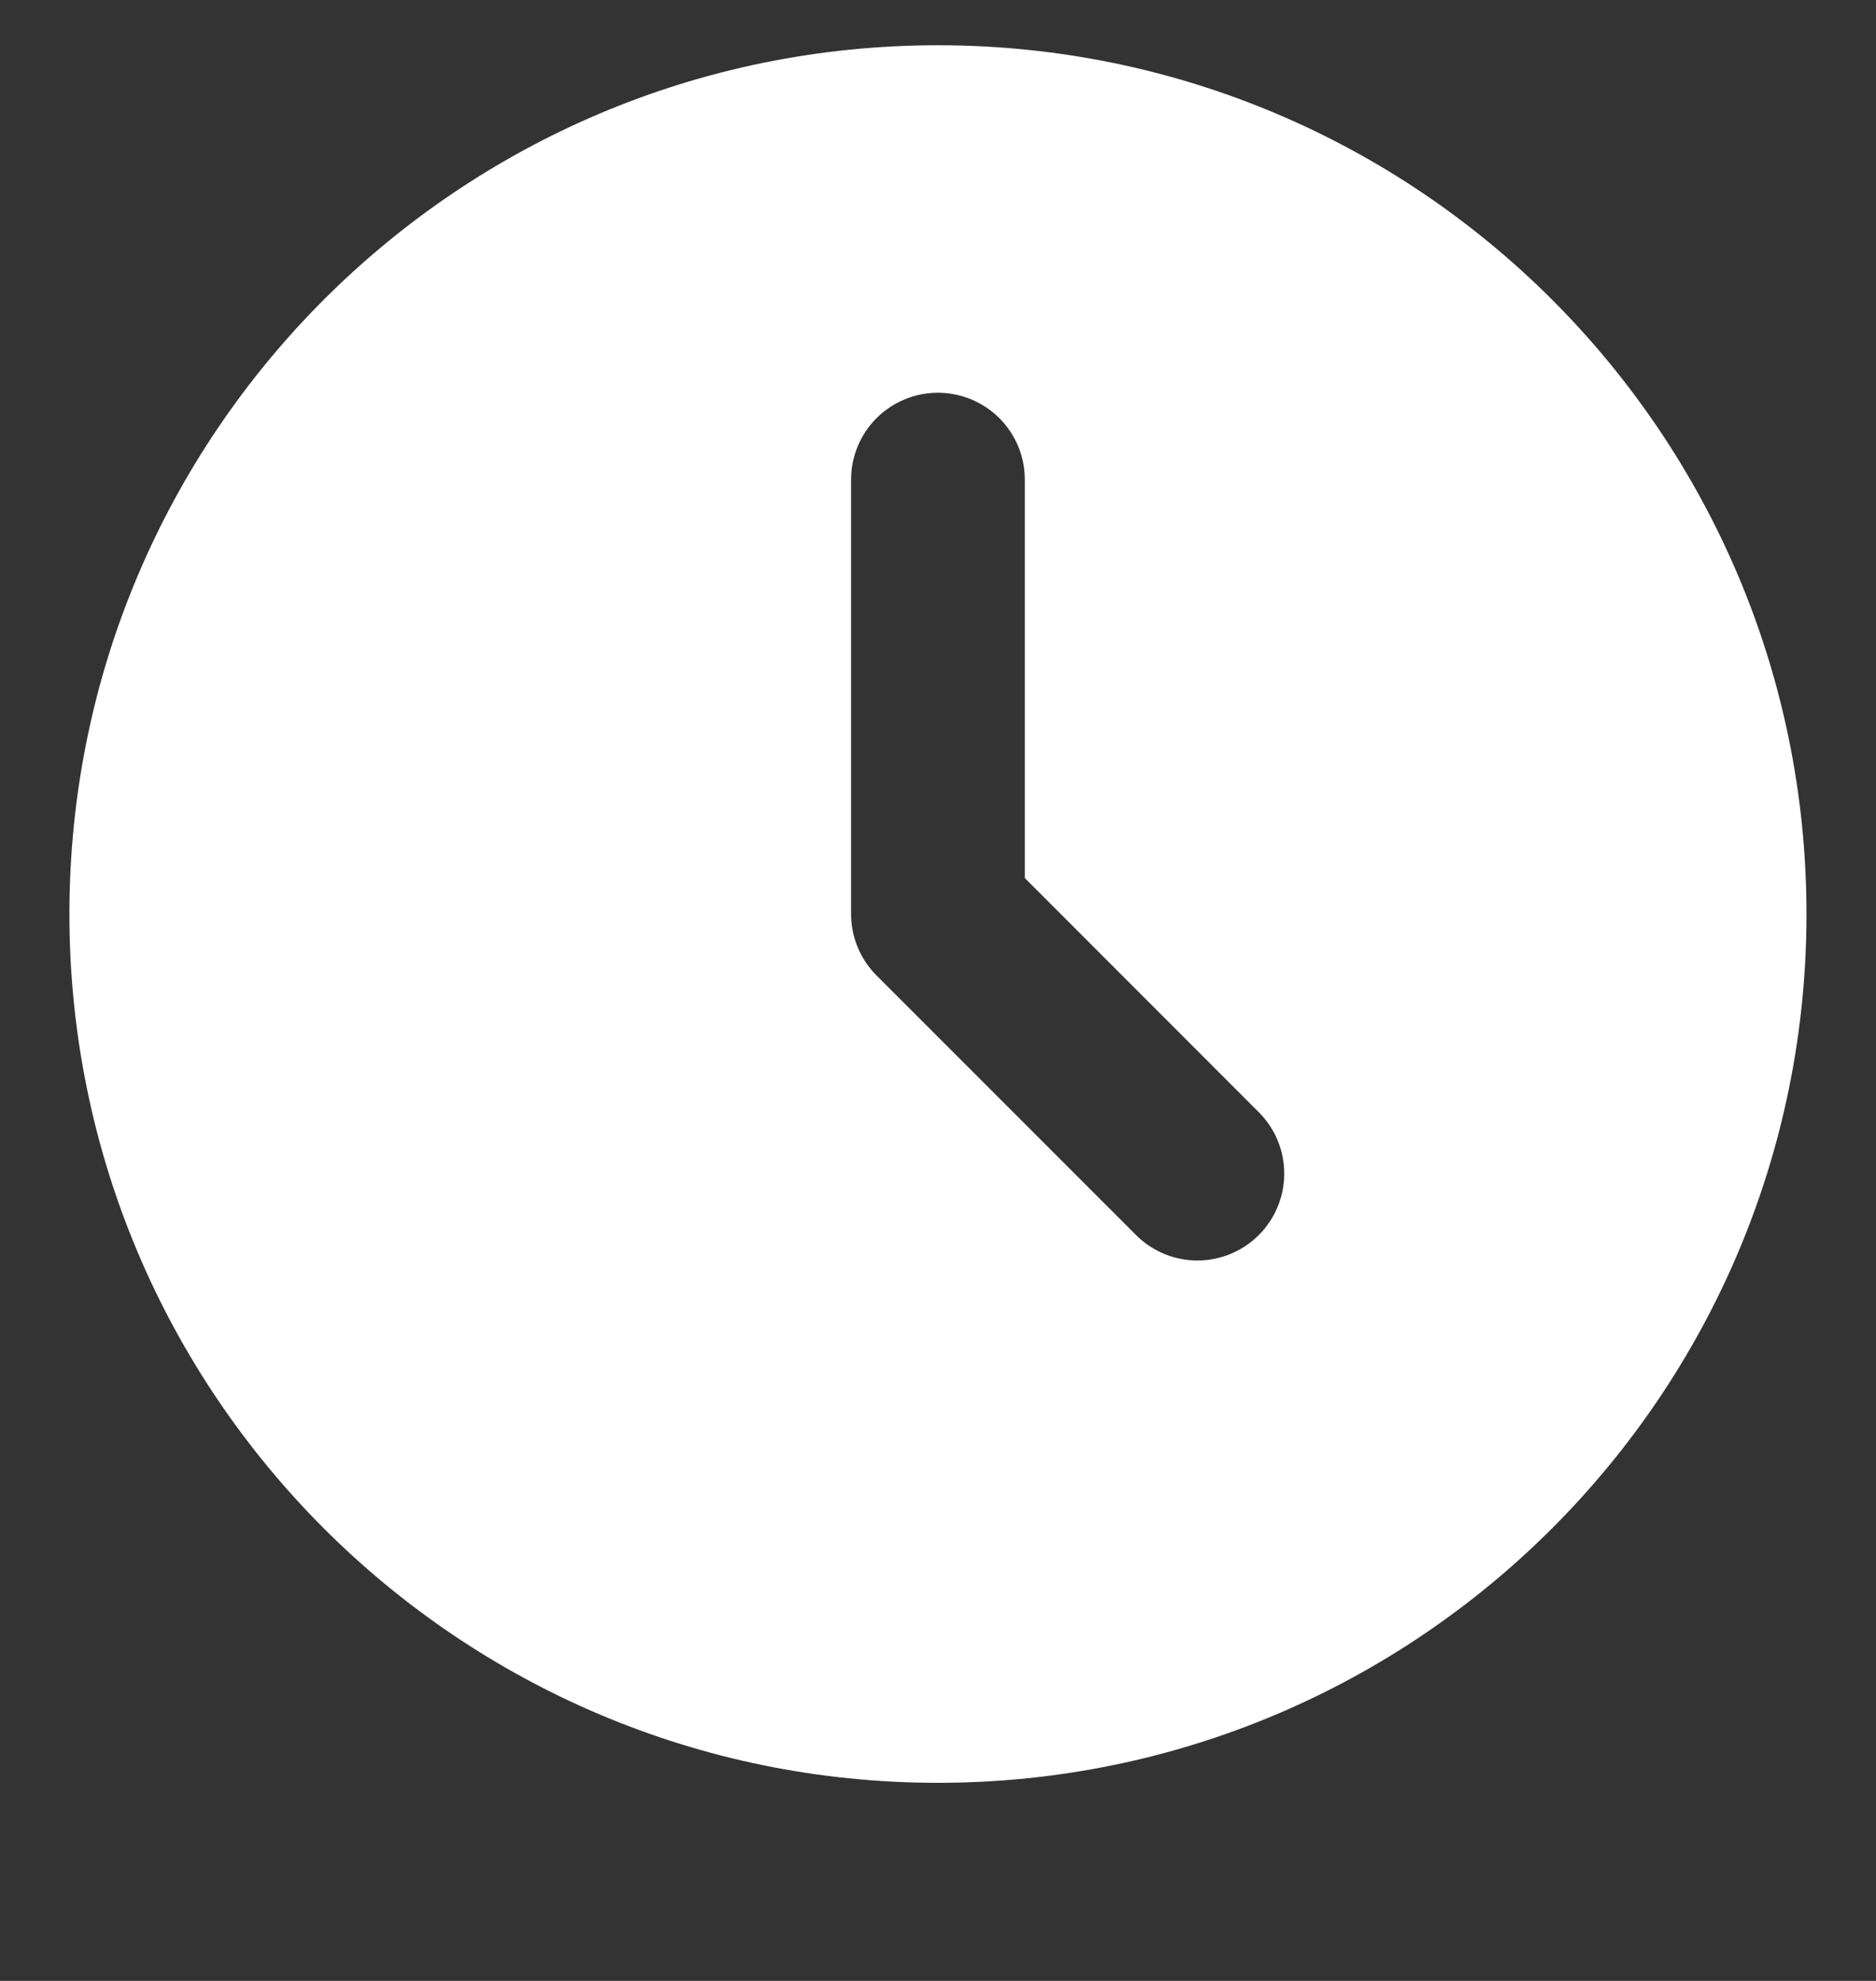 <svg width="18" height="19" viewBox="0 0 18 19" fill="none" xmlns="http://www.w3.org/2000/svg">
<rect x="0" y="0" width="18" height="19" fill="#333333" stroke="none"/>
<path d="M8.999 0.434C13.602 0.434 17.333 4.164 17.333 8.767C17.333 13.369 13.602 17.1 8.999 17.1C4.397 17.1 0.666 13.369 0.666 8.767C0.666 4.164 4.397 0.434 8.999 0.434ZM8.999 3.767C8.778 3.767 8.566 3.855 8.41 4.011C8.254 4.167 8.166 4.379 8.166 4.6V8.767C8.166 8.988 8.254 9.2 8.41 9.356L10.91 11.856C11.067 12.008 11.278 12.092 11.496 12.09C11.715 12.088 11.924 12 12.078 11.846C12.233 11.691 12.32 11.482 12.322 11.264C12.324 11.045 12.24 10.835 12.088 10.678L9.833 8.422V4.6C9.833 4.379 9.745 4.167 9.589 4.011C9.432 3.855 9.22 3.767 8.999 3.767Z" fill="white"/>
</svg>
